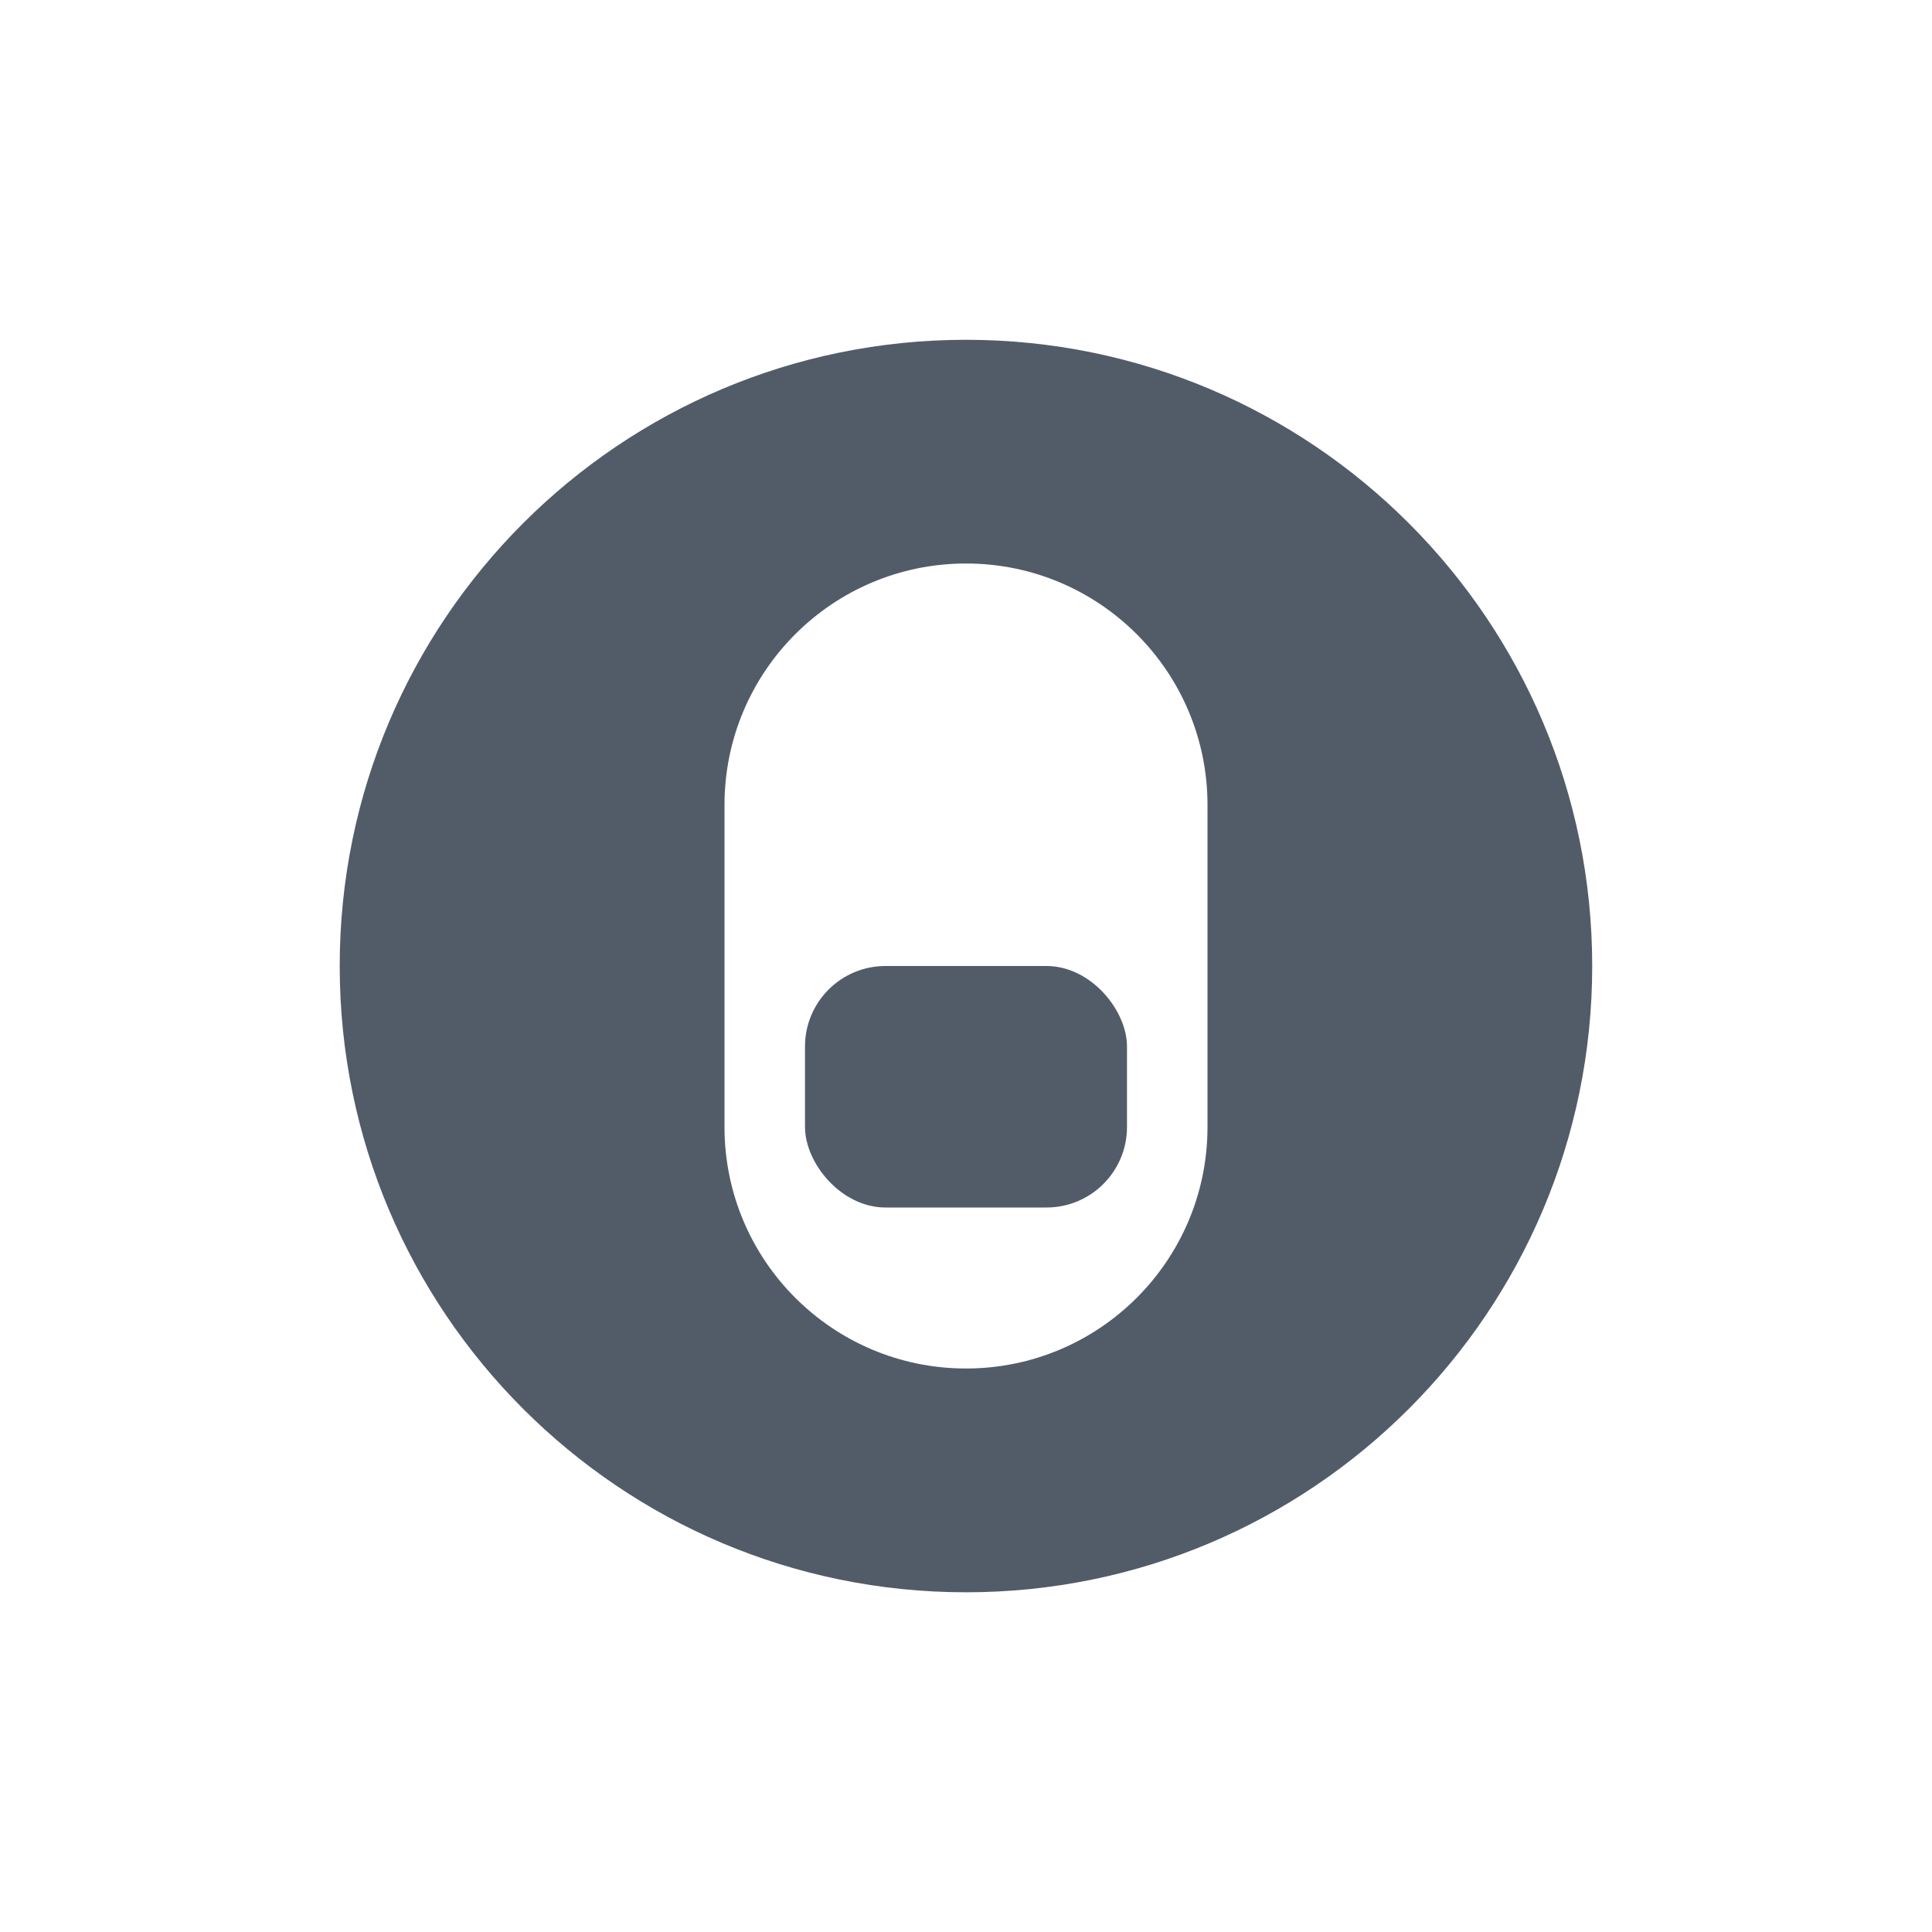 <svg width="24" height="24" viewBox="0 0 24 24" fill="none" xmlns="http://www.w3.org/2000/svg">
<path fill-rule="evenodd" clip-rule="evenodd" d="M12 4.221C7.703 4.221 4.22 7.704 4.22 12C4.22 16.297 7.703 19.78 12 19.78C16.296 19.78 19.779 16.297 19.779 12C19.779 7.704 16.296 4.221 12 4.221ZM12 7C10.343 7 9 8.343 9 10V14C9 15.657 10.343 17 12 17C13.657 17 15 15.657 15 14V10C15 8.343 13.657 7 12 7Z" fill="#525C69"/>
<rect x="10" y="12" width="4" height="3" rx="1" fill="#525C69"/>
</svg>
